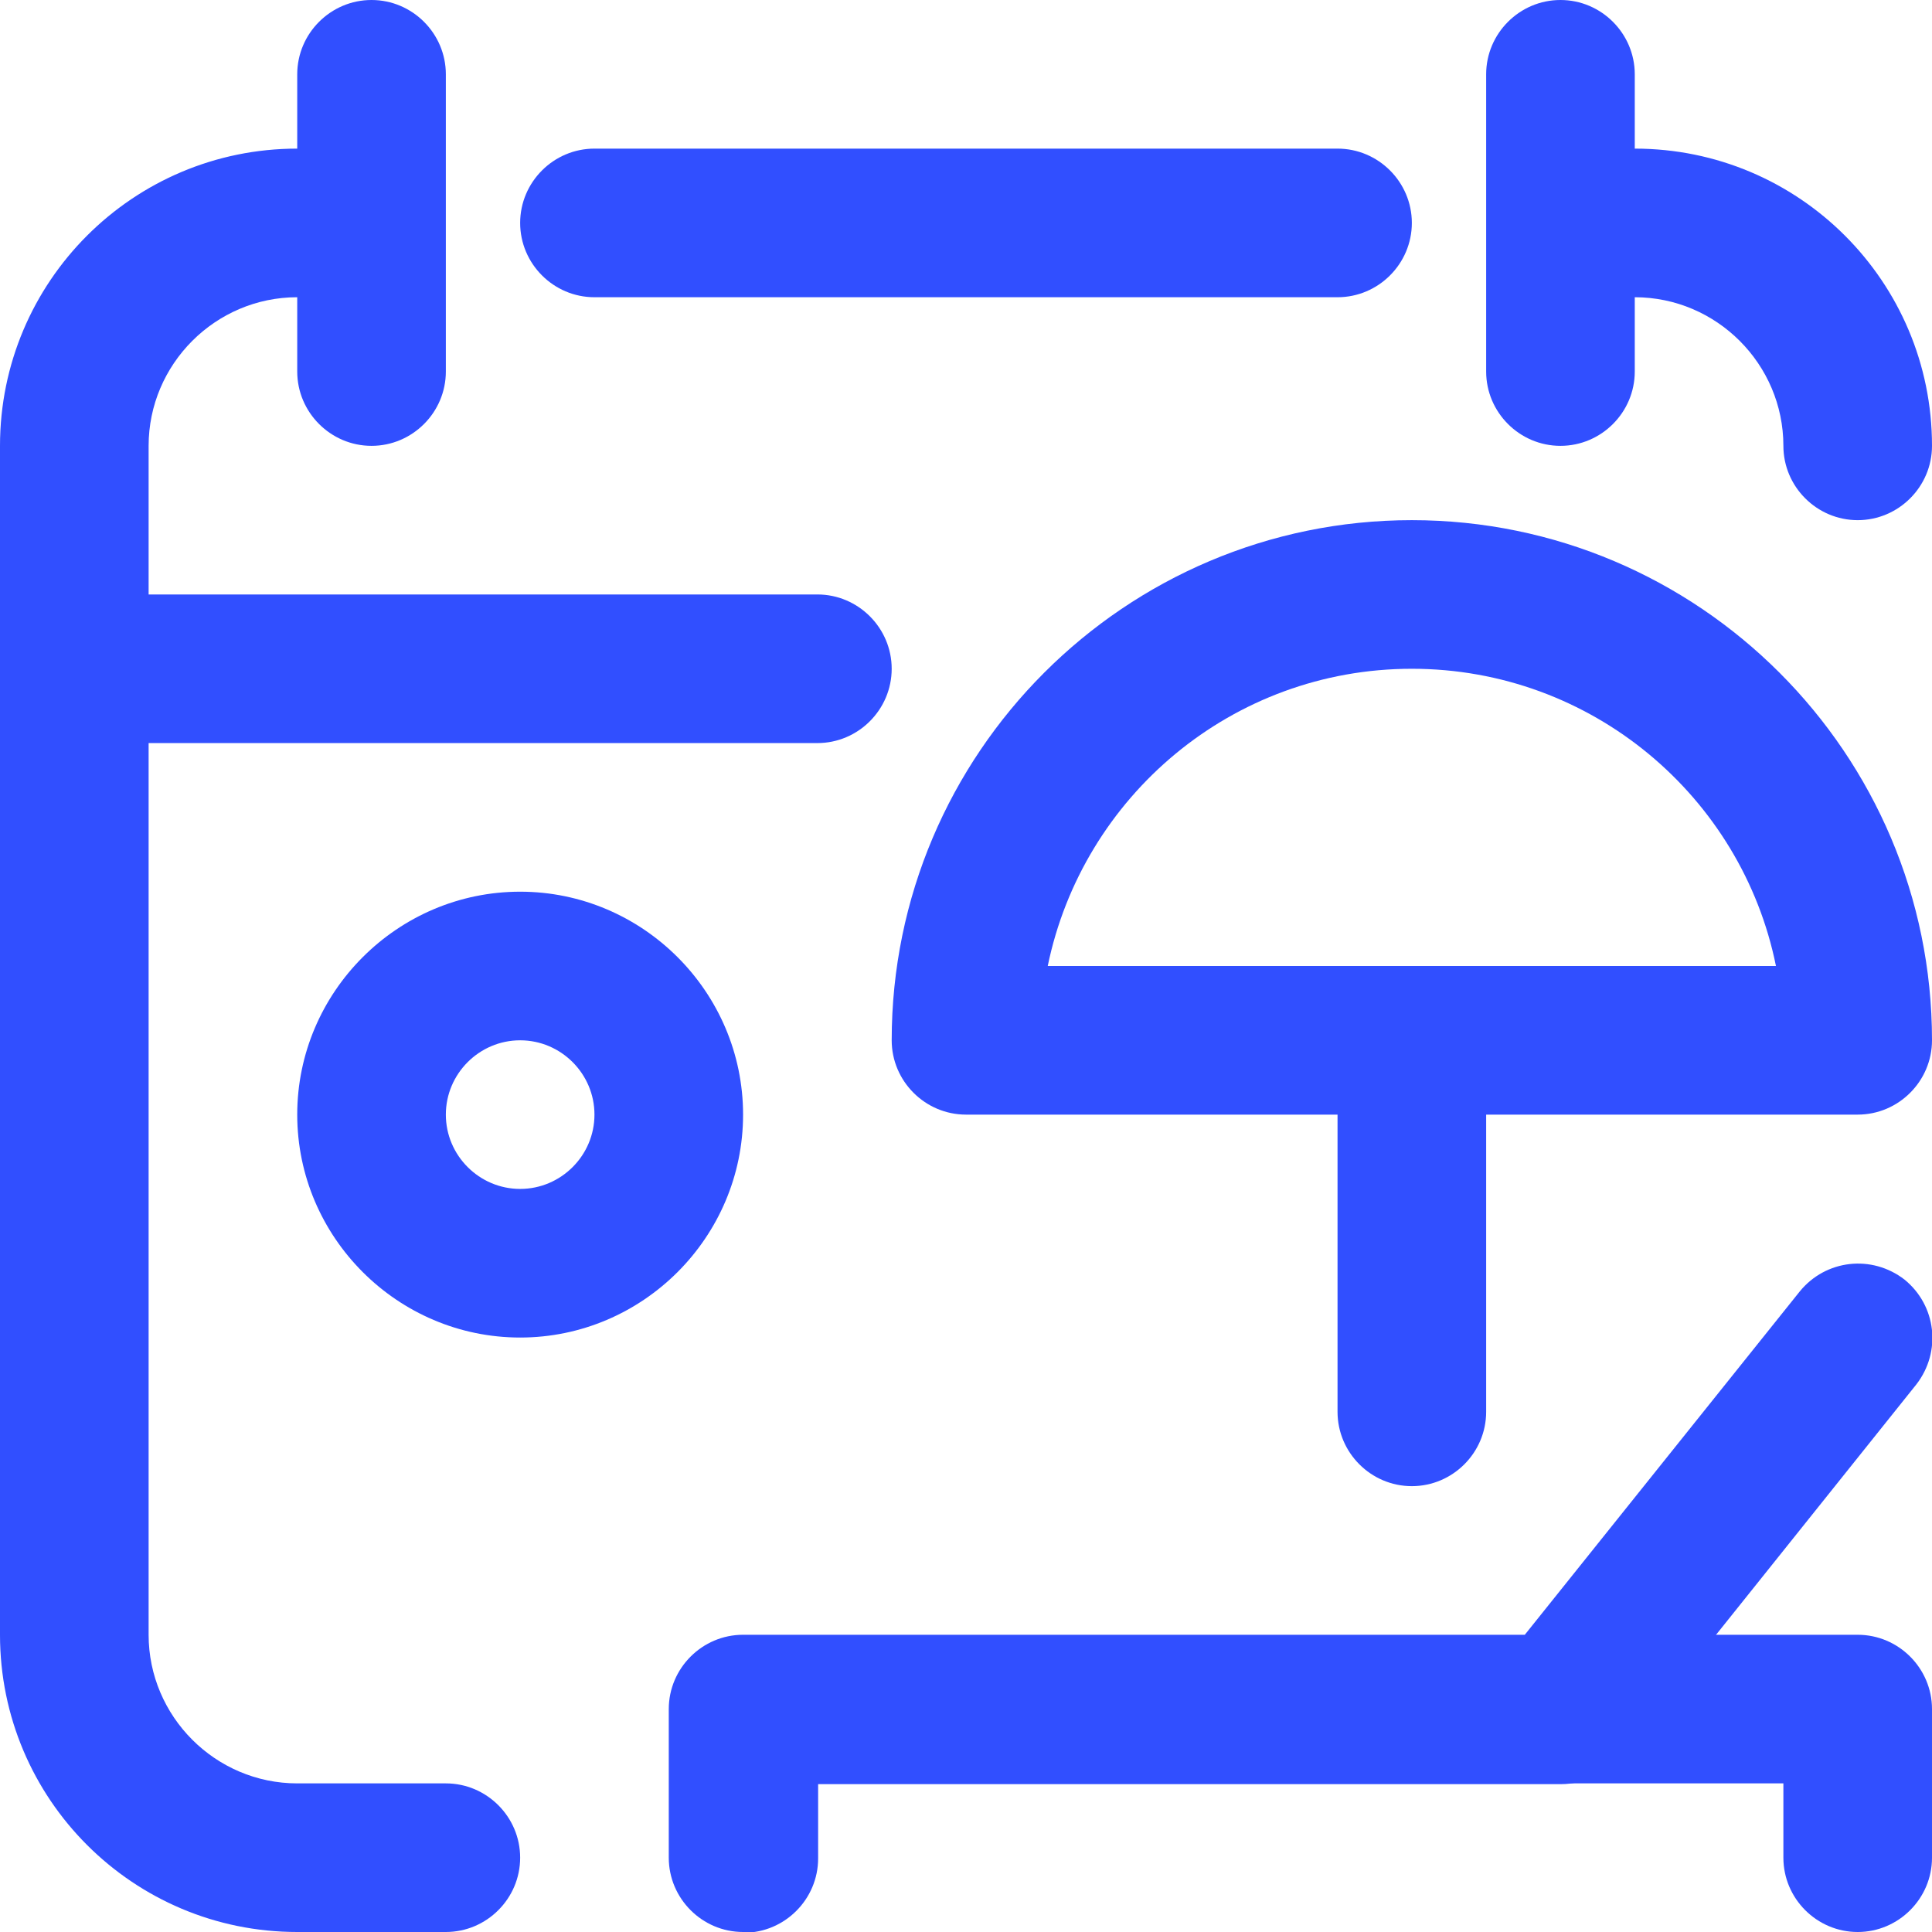<?xml version="1.0" encoding="UTF-8"?> <svg xmlns="http://www.w3.org/2000/svg" id="Layer_2" data-name="Layer 2" width="26" height="26" viewBox="0 0 26 26"><defs><style> .cls-1 { fill: #314fff; } </style></defs><g id="Layer_1-2" data-name="Layer 1"><path class="cls-1" d="M6,26h-2c-2.21,0-4-1.79-4-4V6C0,3.79,1.79,2,4,2c.55,0,1,.45,1,1s-.45,1-1,1c-1.1,0-2,.9-2,2v16c0,1.1.9,2,2,2h2c.55,0,1,.45,1,1s-.45,1-1,1Z"></path><path class="cls-1" d="M25,7c-.55,0-1-.45-1-1,0-1.1-.9-2-2-2-.55,0-1-.45-1-1s.45-1,1-1c2.21,0,4,1.79,4,4,0,.55-.45,1-1,1Z"></path><path class="cls-1" d="M18,4h-10c-.55,0-1-.45-1-1s.45-1,1-1h10c.55,0,1,.45,1,1s-.45,1-1,1Z"></path><path class="cls-1" d="M5,6c-.55,0-1-.45-1-1V1c0-.55.45-1,1-1s1,.45,1,1v4c0,.55-.45,1-1,1Z"></path><path class="cls-1" d="M21,6c-.55,0-1-.45-1-1V1c0-.55.45-1,1-1s1,.45,1,1v4c0,.55-.45,1-1,1Z"></path><path class="cls-1" d="M11,10H2c-.55,0-1-.45-1-1s.45-1,1-1h9c.55,0,1,.45,1,1s-.45,1-1,1Z"></path><path class="cls-1" d="M25,15h-12c-.55,0-1-.45-1-1,0-3.86,3.14-7,7-7s7,3.14,7,7c0,.55-.45,1-1,1ZM14.1,13h9.8c-.46-2.28-2.48-4-4.9-4s-4.43,1.72-4.9,4Z"></path><path class="cls-1" d="M19,20c-.55,0-1-.45-1-1v-4c0-.55.45-1,1-1s1,.45,1,1v4c0,.55-.45,1-1,1Z"></path><path class="cls-1" d="M10,26c-.55,0-1-.45-1-1v-2c0-.55.45-1,1-1h10.52l3.7-4.62c.35-.43.97-.5,1.41-.16.43.35.5.97.16,1.41l-4,5c-.19.24-.48.38-.78.38h-10v1c0,.55-.45,1-1,1Z"></path><path class="cls-1" d="M25,26c-.55,0-1-.45-1-1v-1h-3c-.55,0-1-.45-1-1s.45-1,1-1h4c.55,0,1,.45,1,1v2c0,.55-.45,1-1,1Z"></path><path class="cls-1" d="M7,18c-1.65,0-3-1.35-3-3s1.35-3,3-3,3,1.35,3,3-1.35,3-3,3ZM7,14c-.55,0-1,.45-1,1s.45,1,1,1,1-.45,1-1-.45-1-1-1Z"></path></g></svg> 